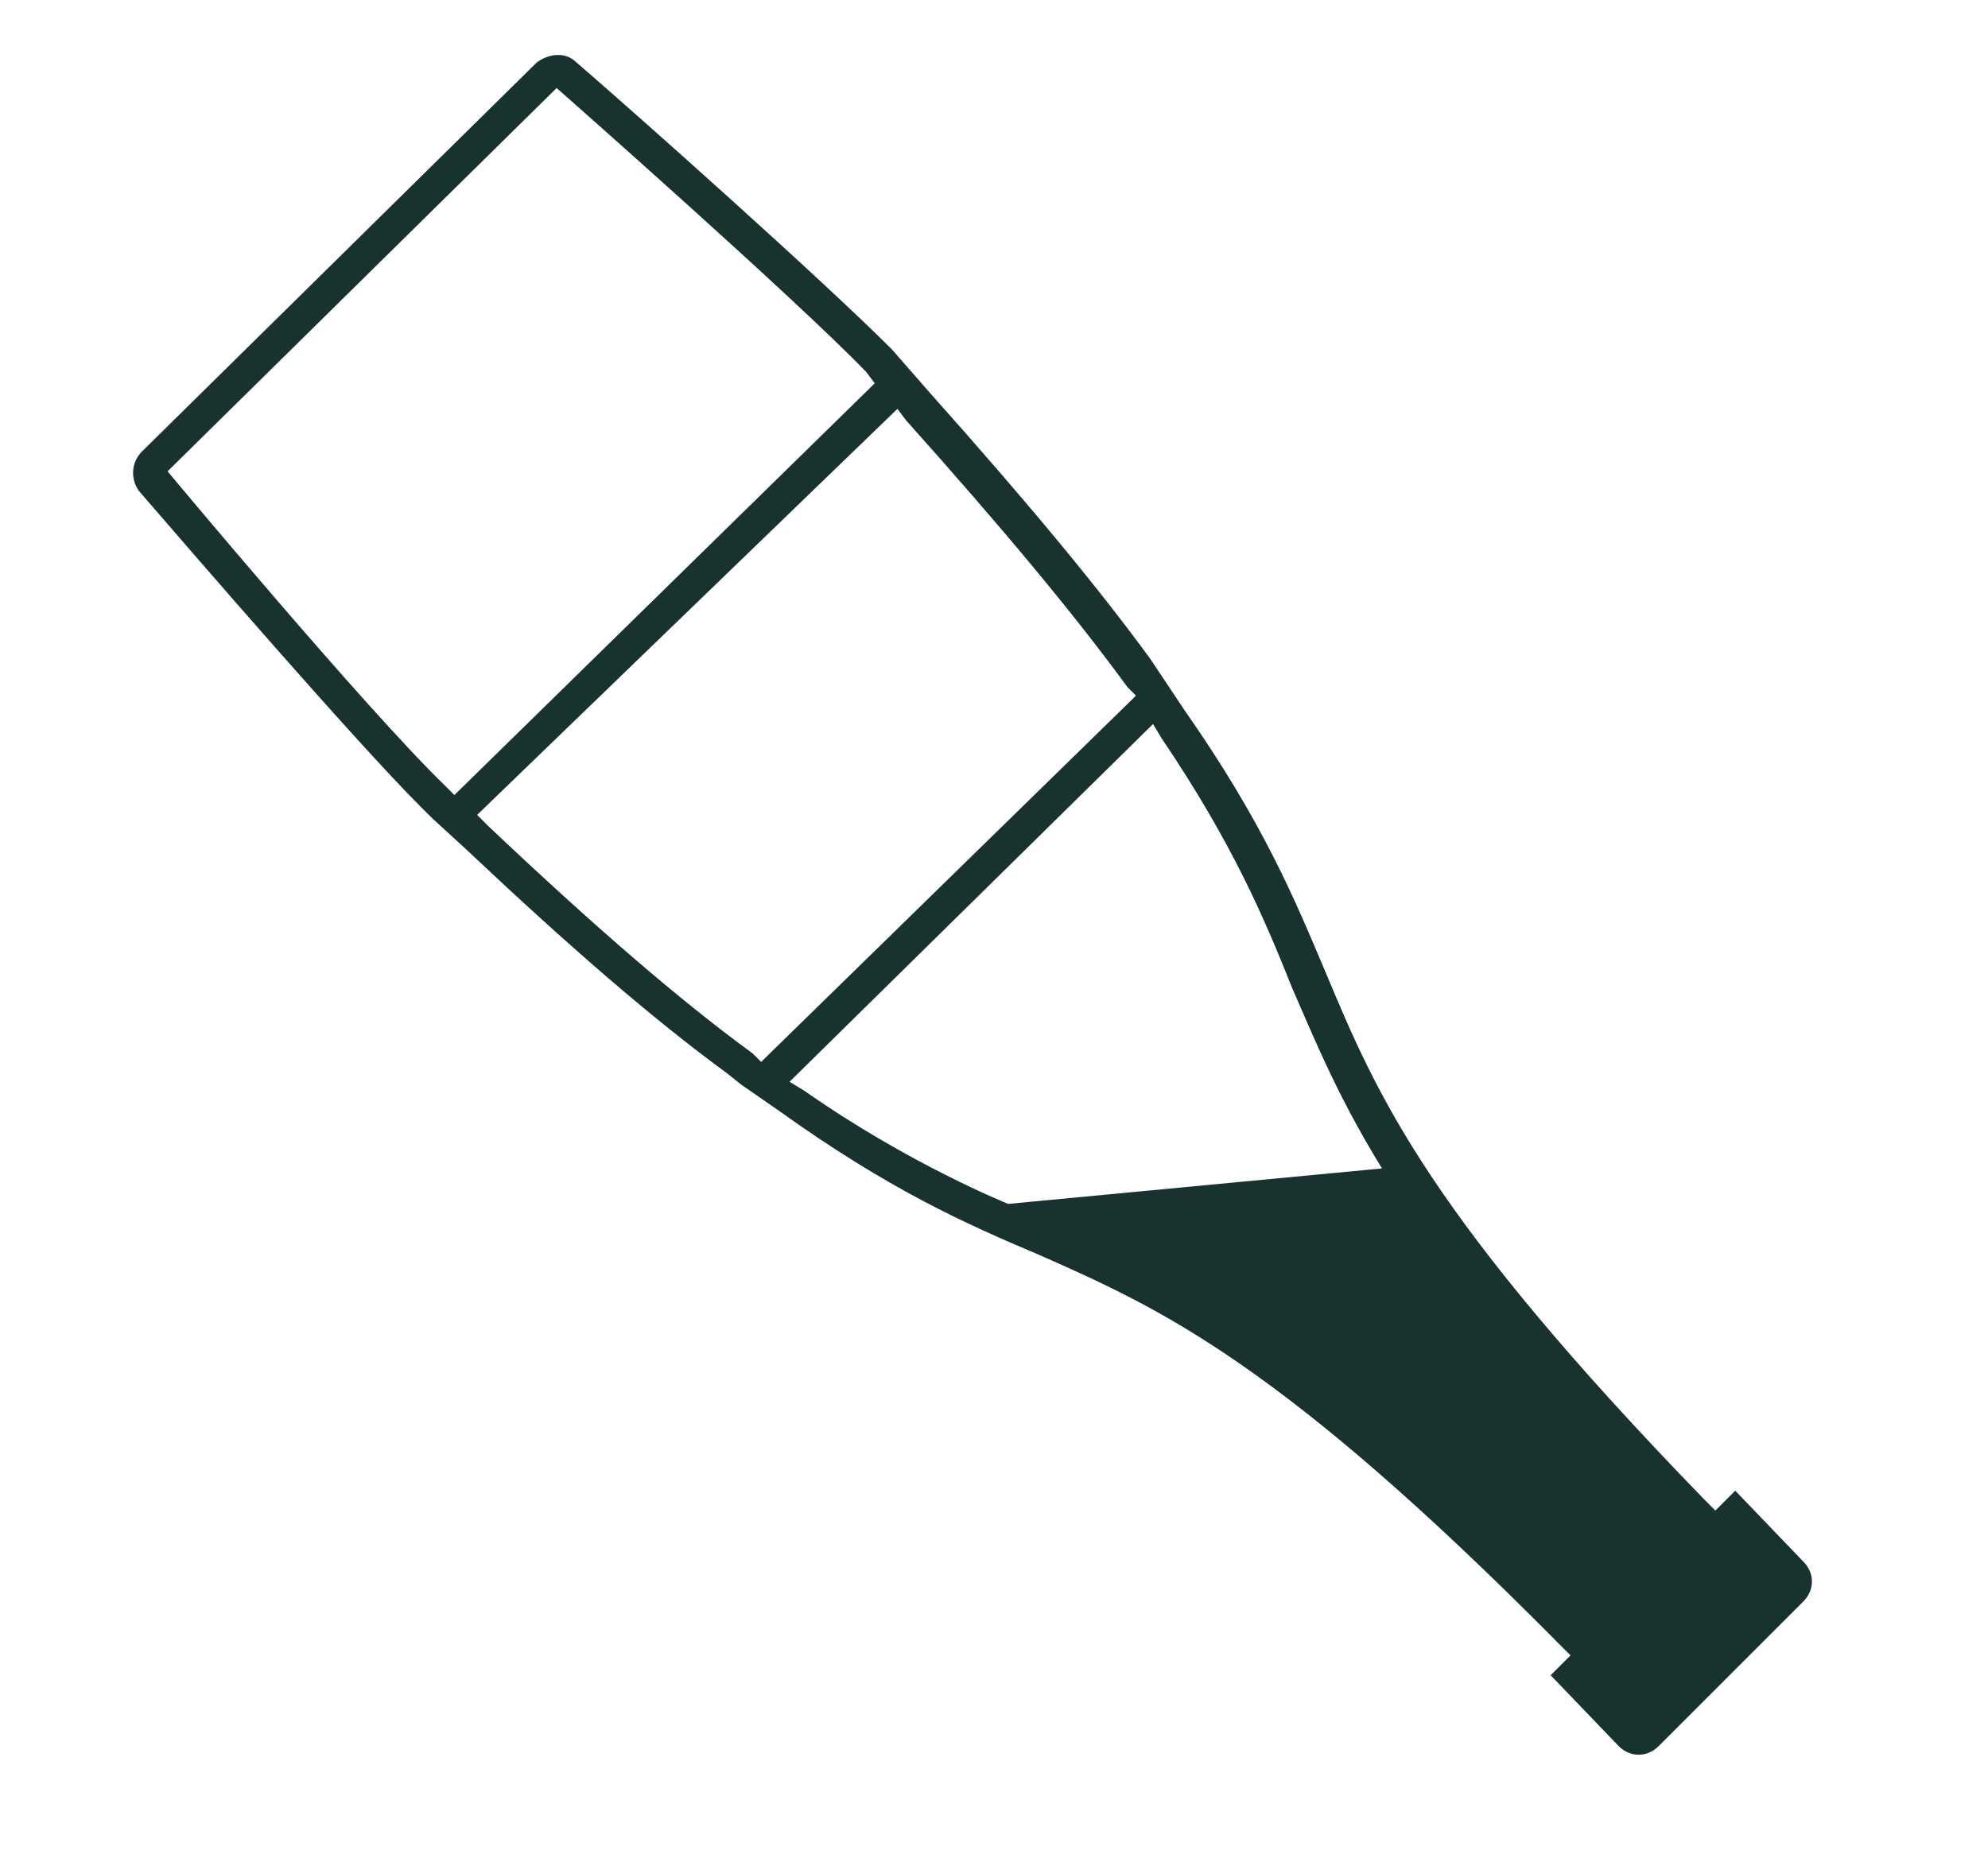 <?xml version="1.0" encoding="utf-8"?>
<!-- Generator: Adobe Illustrator 25.4.1, SVG Export Plug-In . SVG Version: 6.00 Build 0)  -->
<svg version="1.1" id="Слой_1" xmlns="http://www.w3.org/2000/svg" xmlns:xlink="http://www.w3.org/1999/xlink" x="0px" y="0px"
	 viewBox="0 0 70 65.3" style="enable-background:new 0 0 70 65.3;" xml:space="preserve">
<style type="text/css">
	.st0{fill:#18332F;}
</style>
<g>
	<path class="st0" d="M37.1,42.7L37.1,42.7L37.1,42.7z"/>
	<path class="st0" d="M63.5,56.4c0.4-0.4,0.4-1,0-1.4l-2.4-2.5l-0.7,0.7L60,52.8c-9.7-10-11.5-14.2-13.3-18.5
		c-1.1-2.6-2.2-5.3-5-9.3l-1.2-1.8c-1.9-2.6-4.4-5.6-7.7-9.3l-1.4-1.6c-2.5-2.5-8.9-8.2-11.1-10.1c-0.4-0.4-1-0.3-1.4,0L5,15.9
		c-0.4,0.4-0.4,1-0.1,1.4c1.9,2.2,7.6,8.8,9.9,11.1l0.4,0.4l0,0l1.2,1.1c3.6,3.4,6.6,6,9.2,7.9l0.5,0.4l0,0l1.3,0.9
		c3.9,2.8,6.6,4,9.2,5.1c4.3,1.9,8.5,3.8,18.3,13.7l0.4,0.4L54.6,59l2.4,2.5c0.4,0.4,1,0.4,1.4,0L63.5,56.4z M16,28l-0.3-0.3
		C12.9,25,5.9,16.6,5.9,16.6L19.6,3.1c0,0,8.4,7.4,10.9,10l0.3,0.4L16,28z M26.8,37.4l-0.3-0.3c-2.6-1.9-5.6-4.5-9.3-8l-0.4-0.4
		l14.8-14.3l0.3,0.4c3.4,3.8,5.9,6.8,7.8,9.4l0.3,0.3L26.8,37.4z M28.3,38.4l-0.5-0.3l12.8-12.6l0.3,0.5c2.5,3.7,3.6,6.3,4.6,8.8
		c1,2.3,1.9,4.5,3.9,7.5l-0.2-1.2l-13.7,1.3C35.5,42.4,32,41,28.3,38.4z M60.1,53.9 M57.6,60.6L56,59"/>
</g>
</svg>
